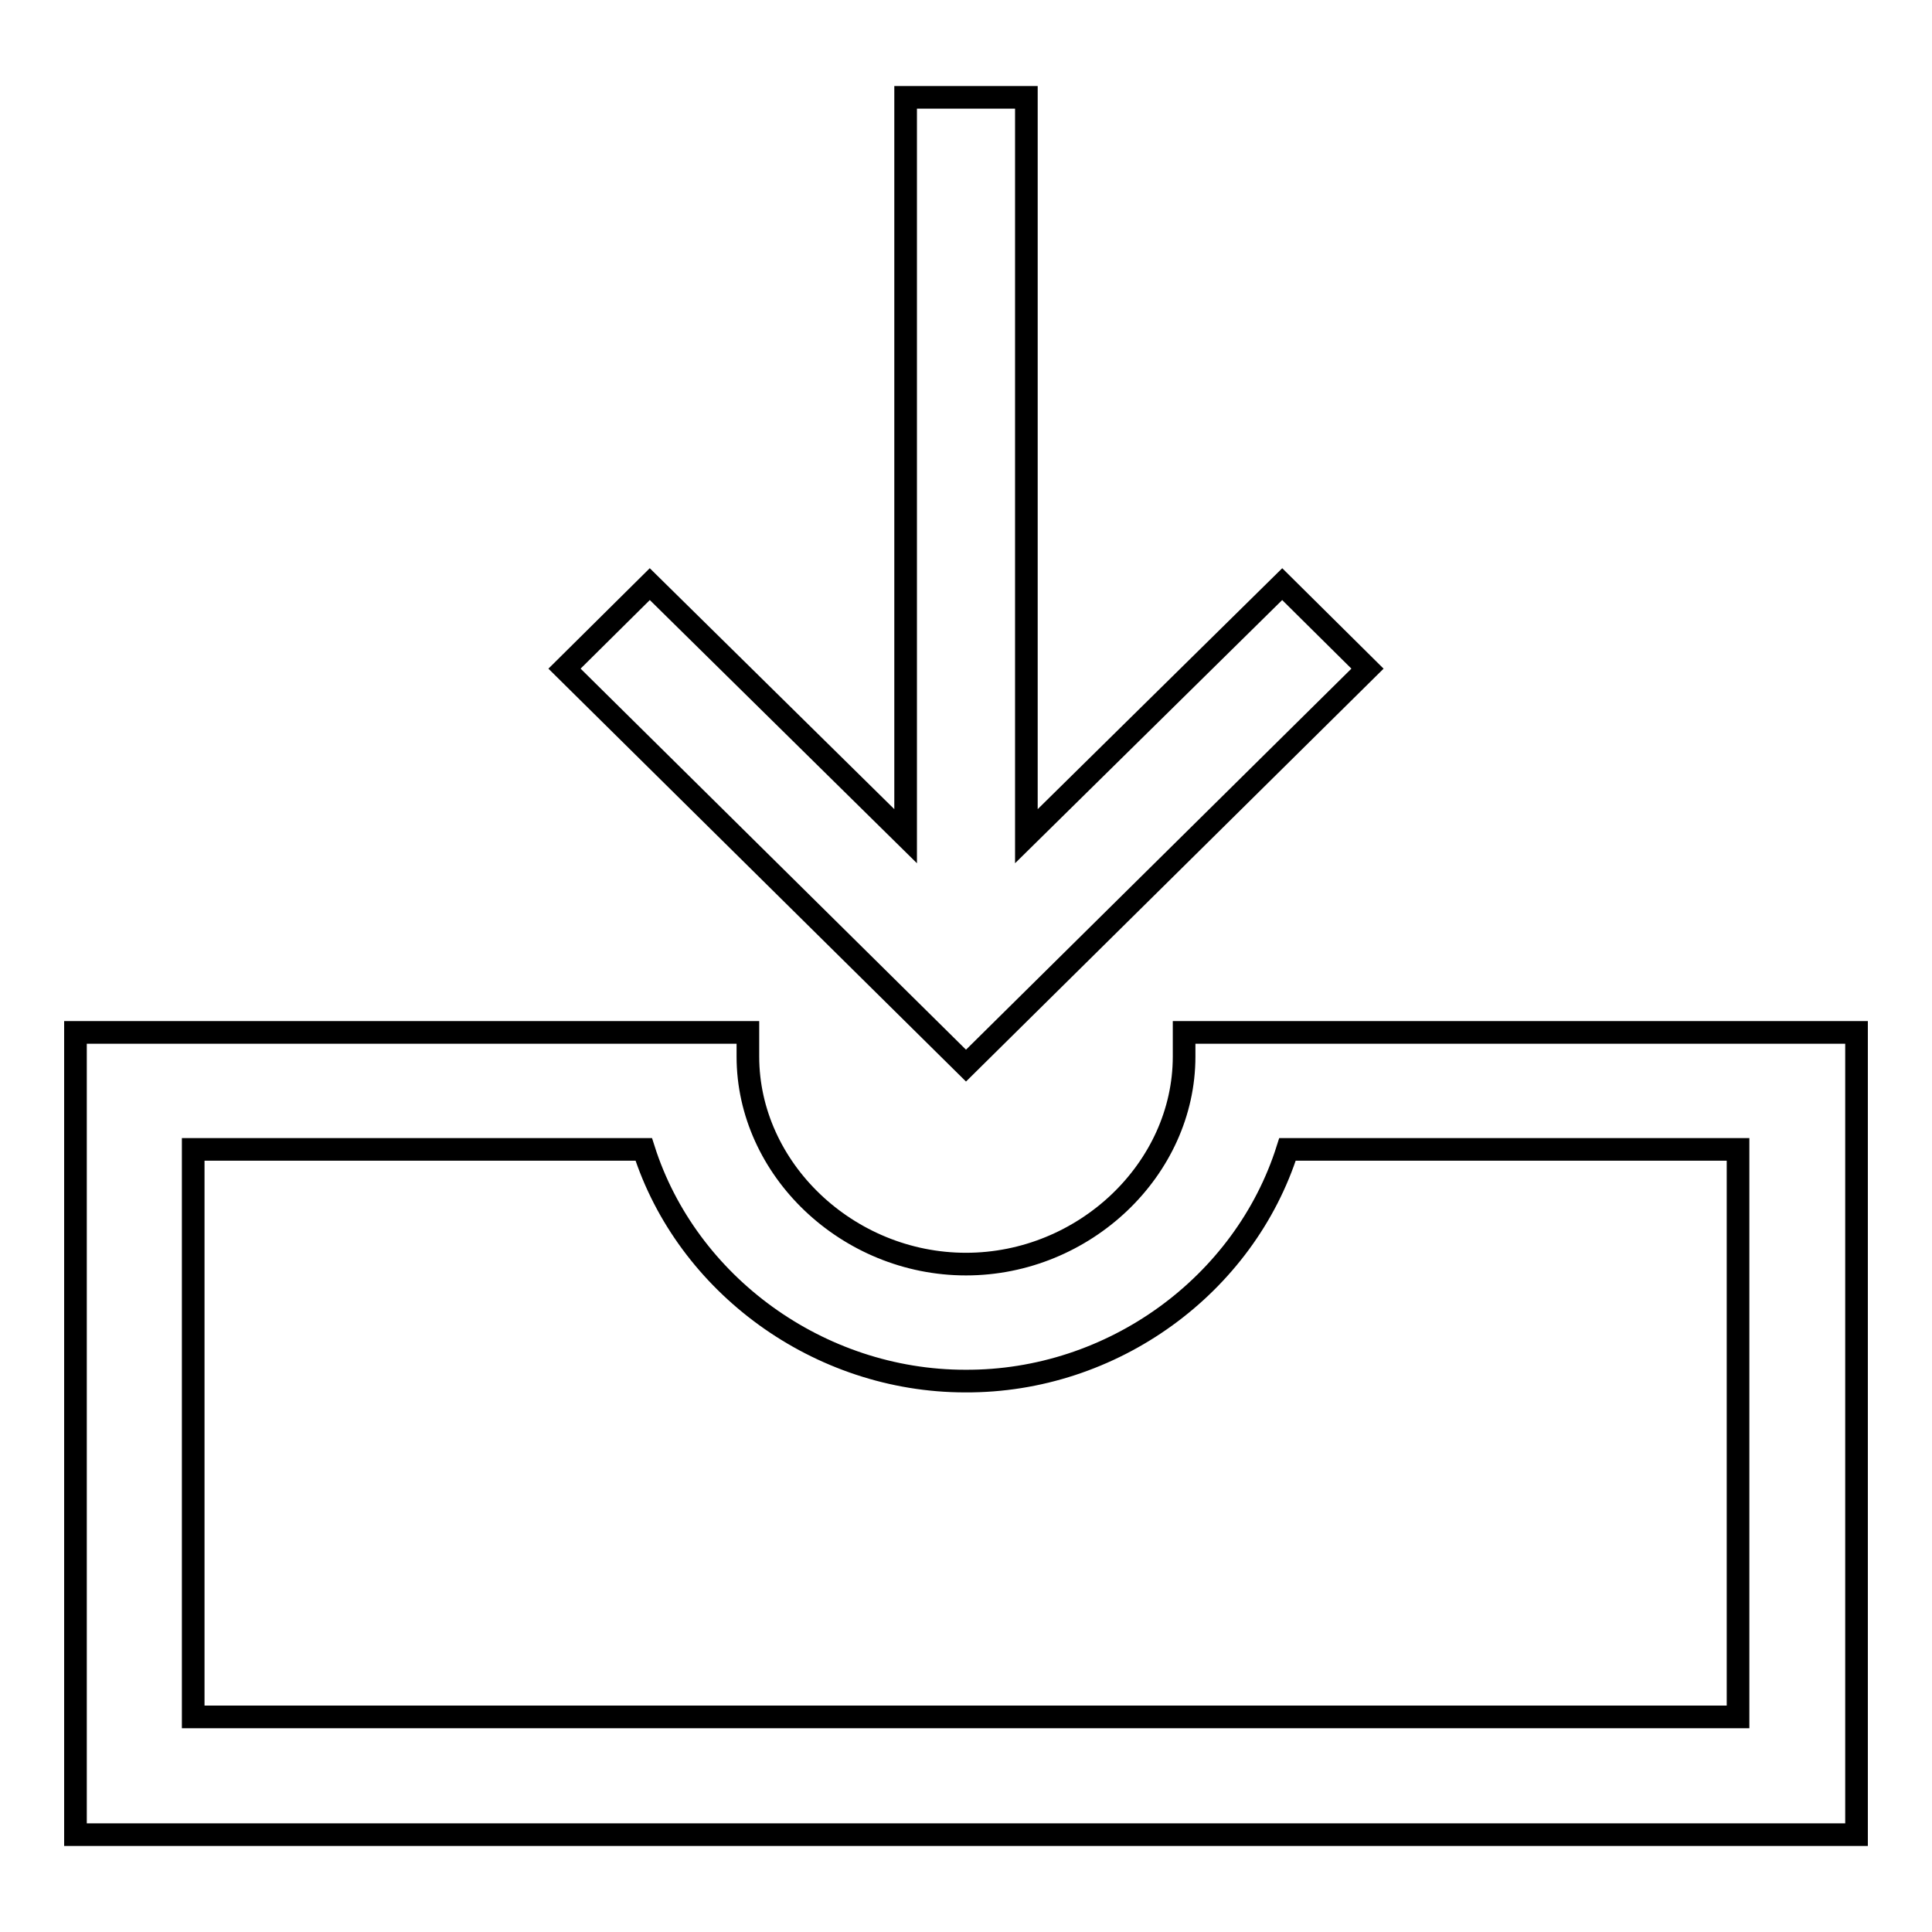 <?xml version="1.0" encoding="utf-8"?>
<!-- Svg Vector Icons : http://www.onlinewebfonts.com/icon -->
<!DOCTYPE svg PUBLIC "-//W3C//DTD SVG 1.1//EN" "http://www.w3.org/Graphics/SVG/1.1/DTD/svg11.dtd">
<svg version="1.1" xmlns="http://www.w3.org/2000/svg" xmlns:xlink="http://www.w3.org/1999/xlink" x="0px" y="0px" viewBox="0 0 256 256" enable-background="new 0 0 256 256" xml:space="preserve">
<g><g><path stroke-width="3" fill-opacity="0" stroke="#000000"  d="M156.9,136.8v3.2c0,14.9-13.2,27.5-28.9,27.5c-15.7,0-28.9-12.6-28.9-27.5v-3.2H10v106.3h236V136.8H156.9z M170.6,152.3h59.7v75.2H25.6v-75.2h59.7c5.7,17.9,23.2,30.7,42.6,30.7C147.4,183.1,164.9,170.3,170.6,152.3z"/><path stroke-width="3" fill-opacity="0" stroke="#000000"  d="M128,141.2l53.2-52.6l-11.3-11.2L136,110.8V12.9h-16v97.9L86.1,77.4L74.8,88.6L128,141.2z"/></g></g>
</svg>